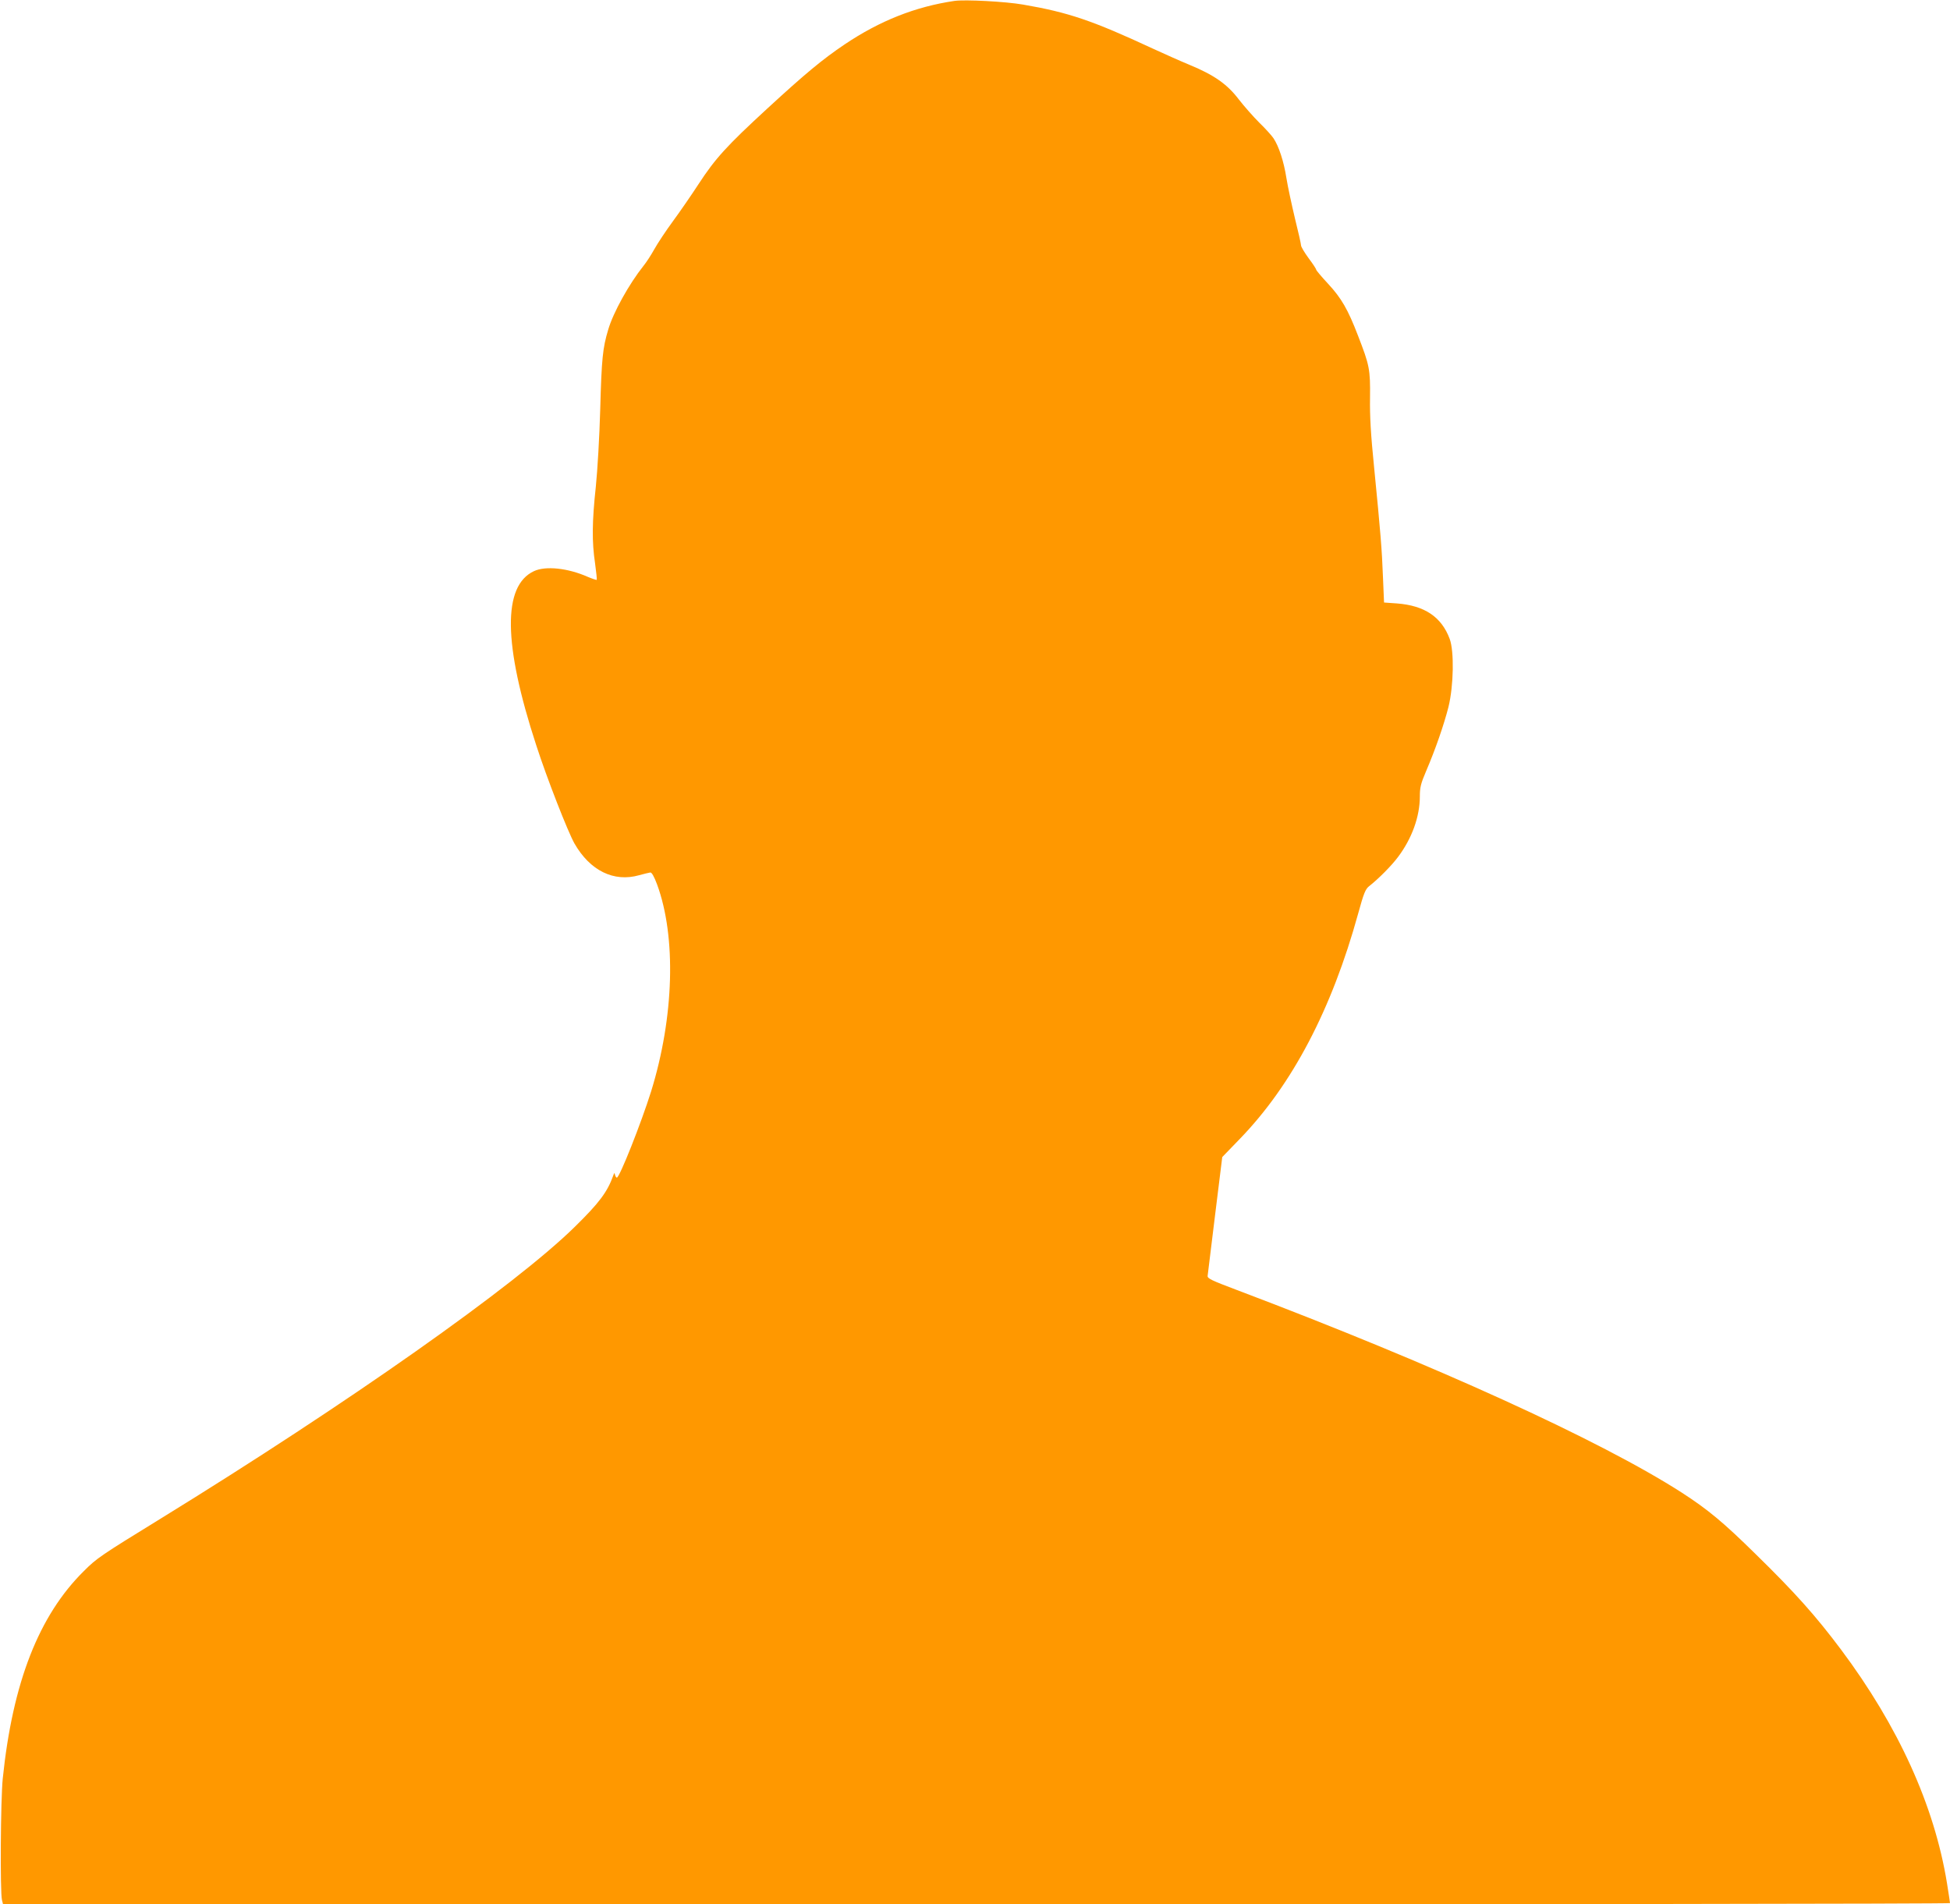 <?xml version="1.0" standalone="no"?>
<!DOCTYPE svg PUBLIC "-//W3C//DTD SVG 20010904//EN"
 "http://www.w3.org/TR/2001/REC-SVG-20010904/DTD/svg10.dtd">
<svg version="1.0" xmlns="http://www.w3.org/2000/svg"
 width="1280pt" height="1250pt" viewBox="0 0 1280 1250"
 preserveAspectRatio="xMidYMid meet">
<g transform="translate(0,1250) scale(0.1,-0.1)"
fill="#ff9800" stroke="none">
<path d="M6265 12494 c-257 -38 -489 -130 -720 -285 -147 -99 -260 -193 -510
-423 -264 -243 -340 -326 -450 -495 -45 -69 -120 -178 -167 -242 -47 -64 -102
-147 -123 -185 -21 -38 -53 -87 -71 -109 -94 -118 -199 -306 -232 -420 -36
-120 -43 -190 -52 -520 -5 -182 -18 -402 -29 -510 -25 -230 -26 -363 -5 -502
8 -58 13 -107 11 -109 -2 -2 -29 7 -60 20 -129 57 -275 73 -352 37 -207 -96
-202 -480 15 -1143 70 -217 208 -569 251 -645 102 -178 258 -255 424 -208 33
9 66 17 74 18 9 1 25 -27 44 -78 127 -345 112 -871 -39 -1359 -65 -207 -207
-566 -225 -566 -4 0 -9 8 -12 18 -3 15 -5 15 -11 -3 -39 -109 -92 -180 -252
-337 -392 -386 -1491 -1160 -2719 -1916 -395 -243 -420 -260 -504 -344 -296
-292 -468 -732 -533 -1363 -14 -138 -18 -748 -5 -797 l7 -28 6390 0 c3515 0
6390 3 6390 8 0 4 -9 63 -20 132 -83 509 -319 1029 -696 1533 -165 220 -301
373 -559 625 -213 210 -315 294 -485 404 -537 345 -1624 840 -2920 1330 -167
63 -195 76 -193 93 1 11 23 191 49 400 l47 380 116 120 c343 354 603 850 776
1478 37 135 48 161 72 180 58 45 147 134 190 192 91 121 143 265 143 397 0 59
6 84 41 166 62 145 117 304 147 422 34 139 38 365 8 446 -54 145 -165 219
-346 233 l-85 6 -7 165 c-7 185 -16 294 -58 720 -22 217 -29 339 -27 460 2
186 -3 211 -79 407 -66 172 -109 246 -196 340 -43 46 -78 88 -78 92 0 5 -22
39 -50 76 -27 37 -50 75 -50 85 0 9 -18 89 -40 177 -21 89 -47 208 -56 265
-17 109 -50 209 -85 261 -12 18 -54 64 -93 102 -39 39 -99 107 -134 152 -76
100 -161 160 -323 227 -63 26 -172 75 -244 108 -394 183 -552 237 -850 288
-114 20 -382 34 -450 24z"/>
</g>
</svg>

